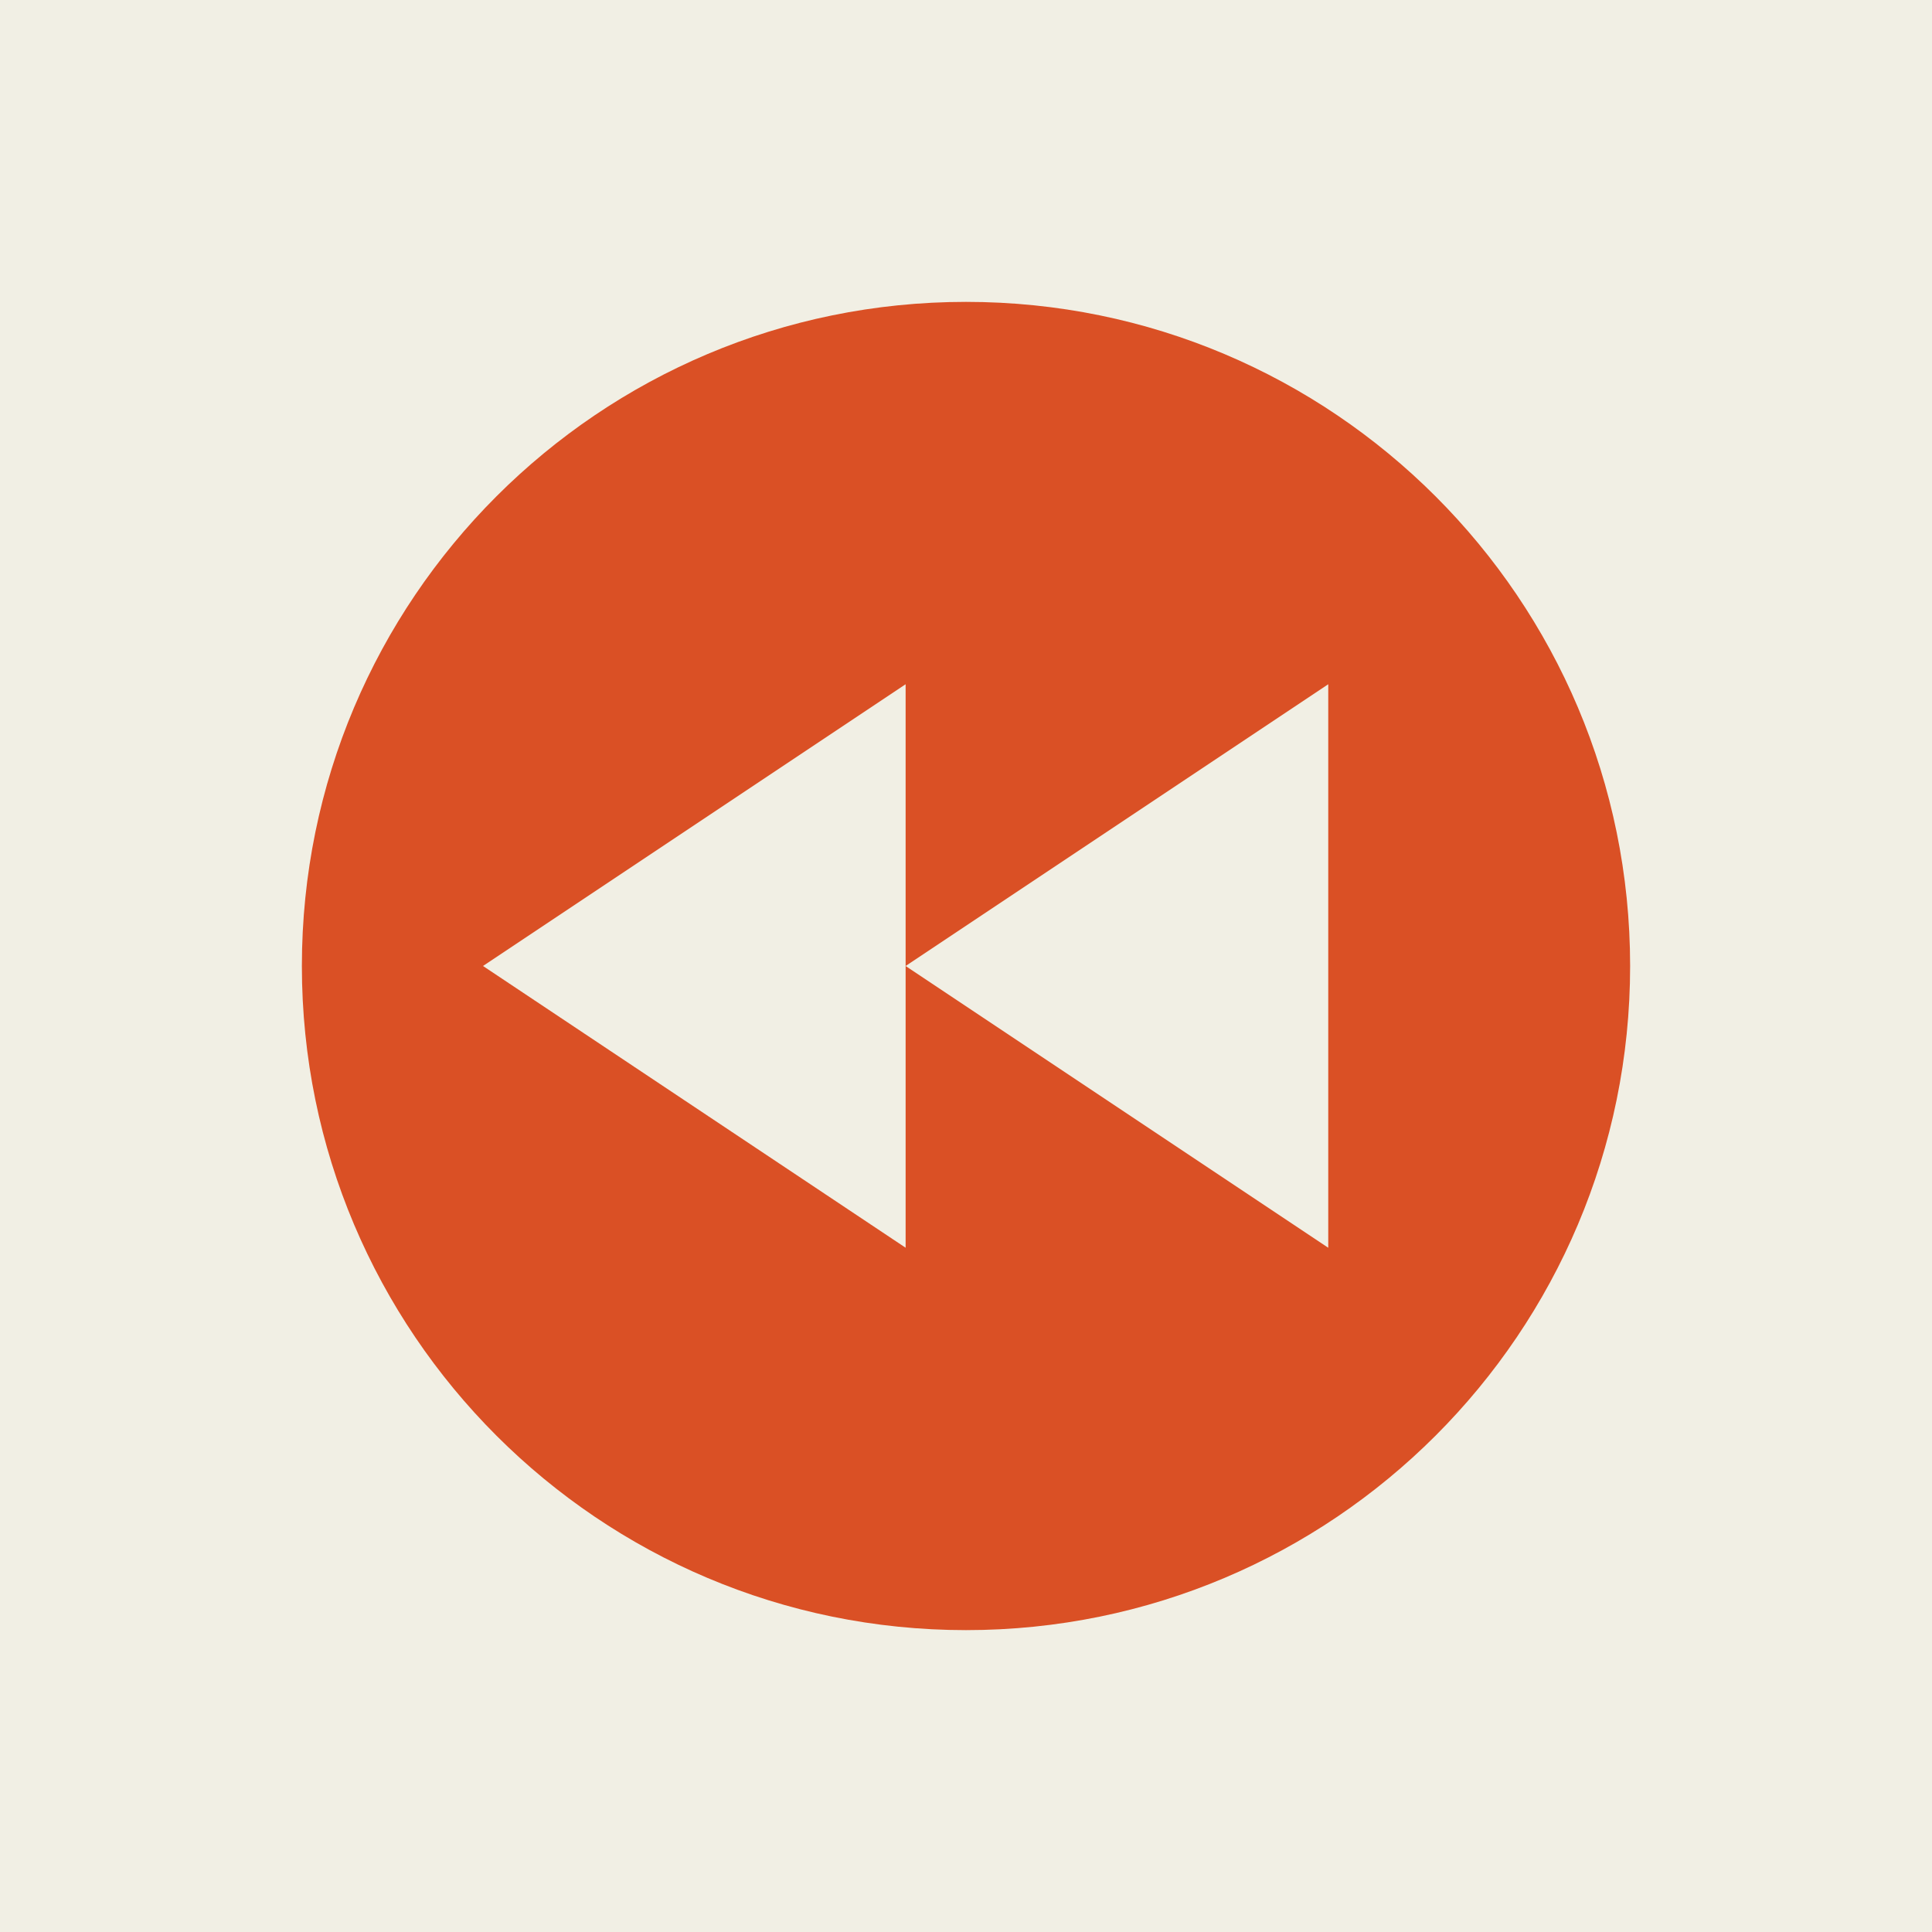 <svg width="180" height="180" viewBox="0 0 180 180" fill="none" xmlns="http://www.w3.org/2000/svg">
<rect x="0" y="0" width="180" height="180" fill="#333333" stroke="none"/>
<g clip-path="url(#clip0_6_267)">
<rect width="180" height="180" fill="#F1EFE4"/>
<g clip-path="url(#clip1_6_267)">
<path fill-rule="evenodd" clip-rule="evenodd" d="M90 151.875C124.173 151.875 151.875 124.173 151.875 90C151.875 55.827 124.173 28.125 90 28.125C55.827 28.125 28.125 55.827 28.125 90C28.125 124.173 55.827 151.875 90 151.875ZM84.375 63.75V90V116.25L45 90L84.375 63.75ZM84.375 90L123.75 116.25V63.75L84.375 90Z" fill="#DA5025"/>
</g>
</g>
<defs>
<clipPath id="clip0_6_267">
<rect width="180" height="180" fill="white"/>
</clipPath>
<clipPath id="clip1_6_267">
<rect x="15" y="15" width="150" height="150" rx="56" fill="white"/>
</clipPath>
</defs>
</svg>
